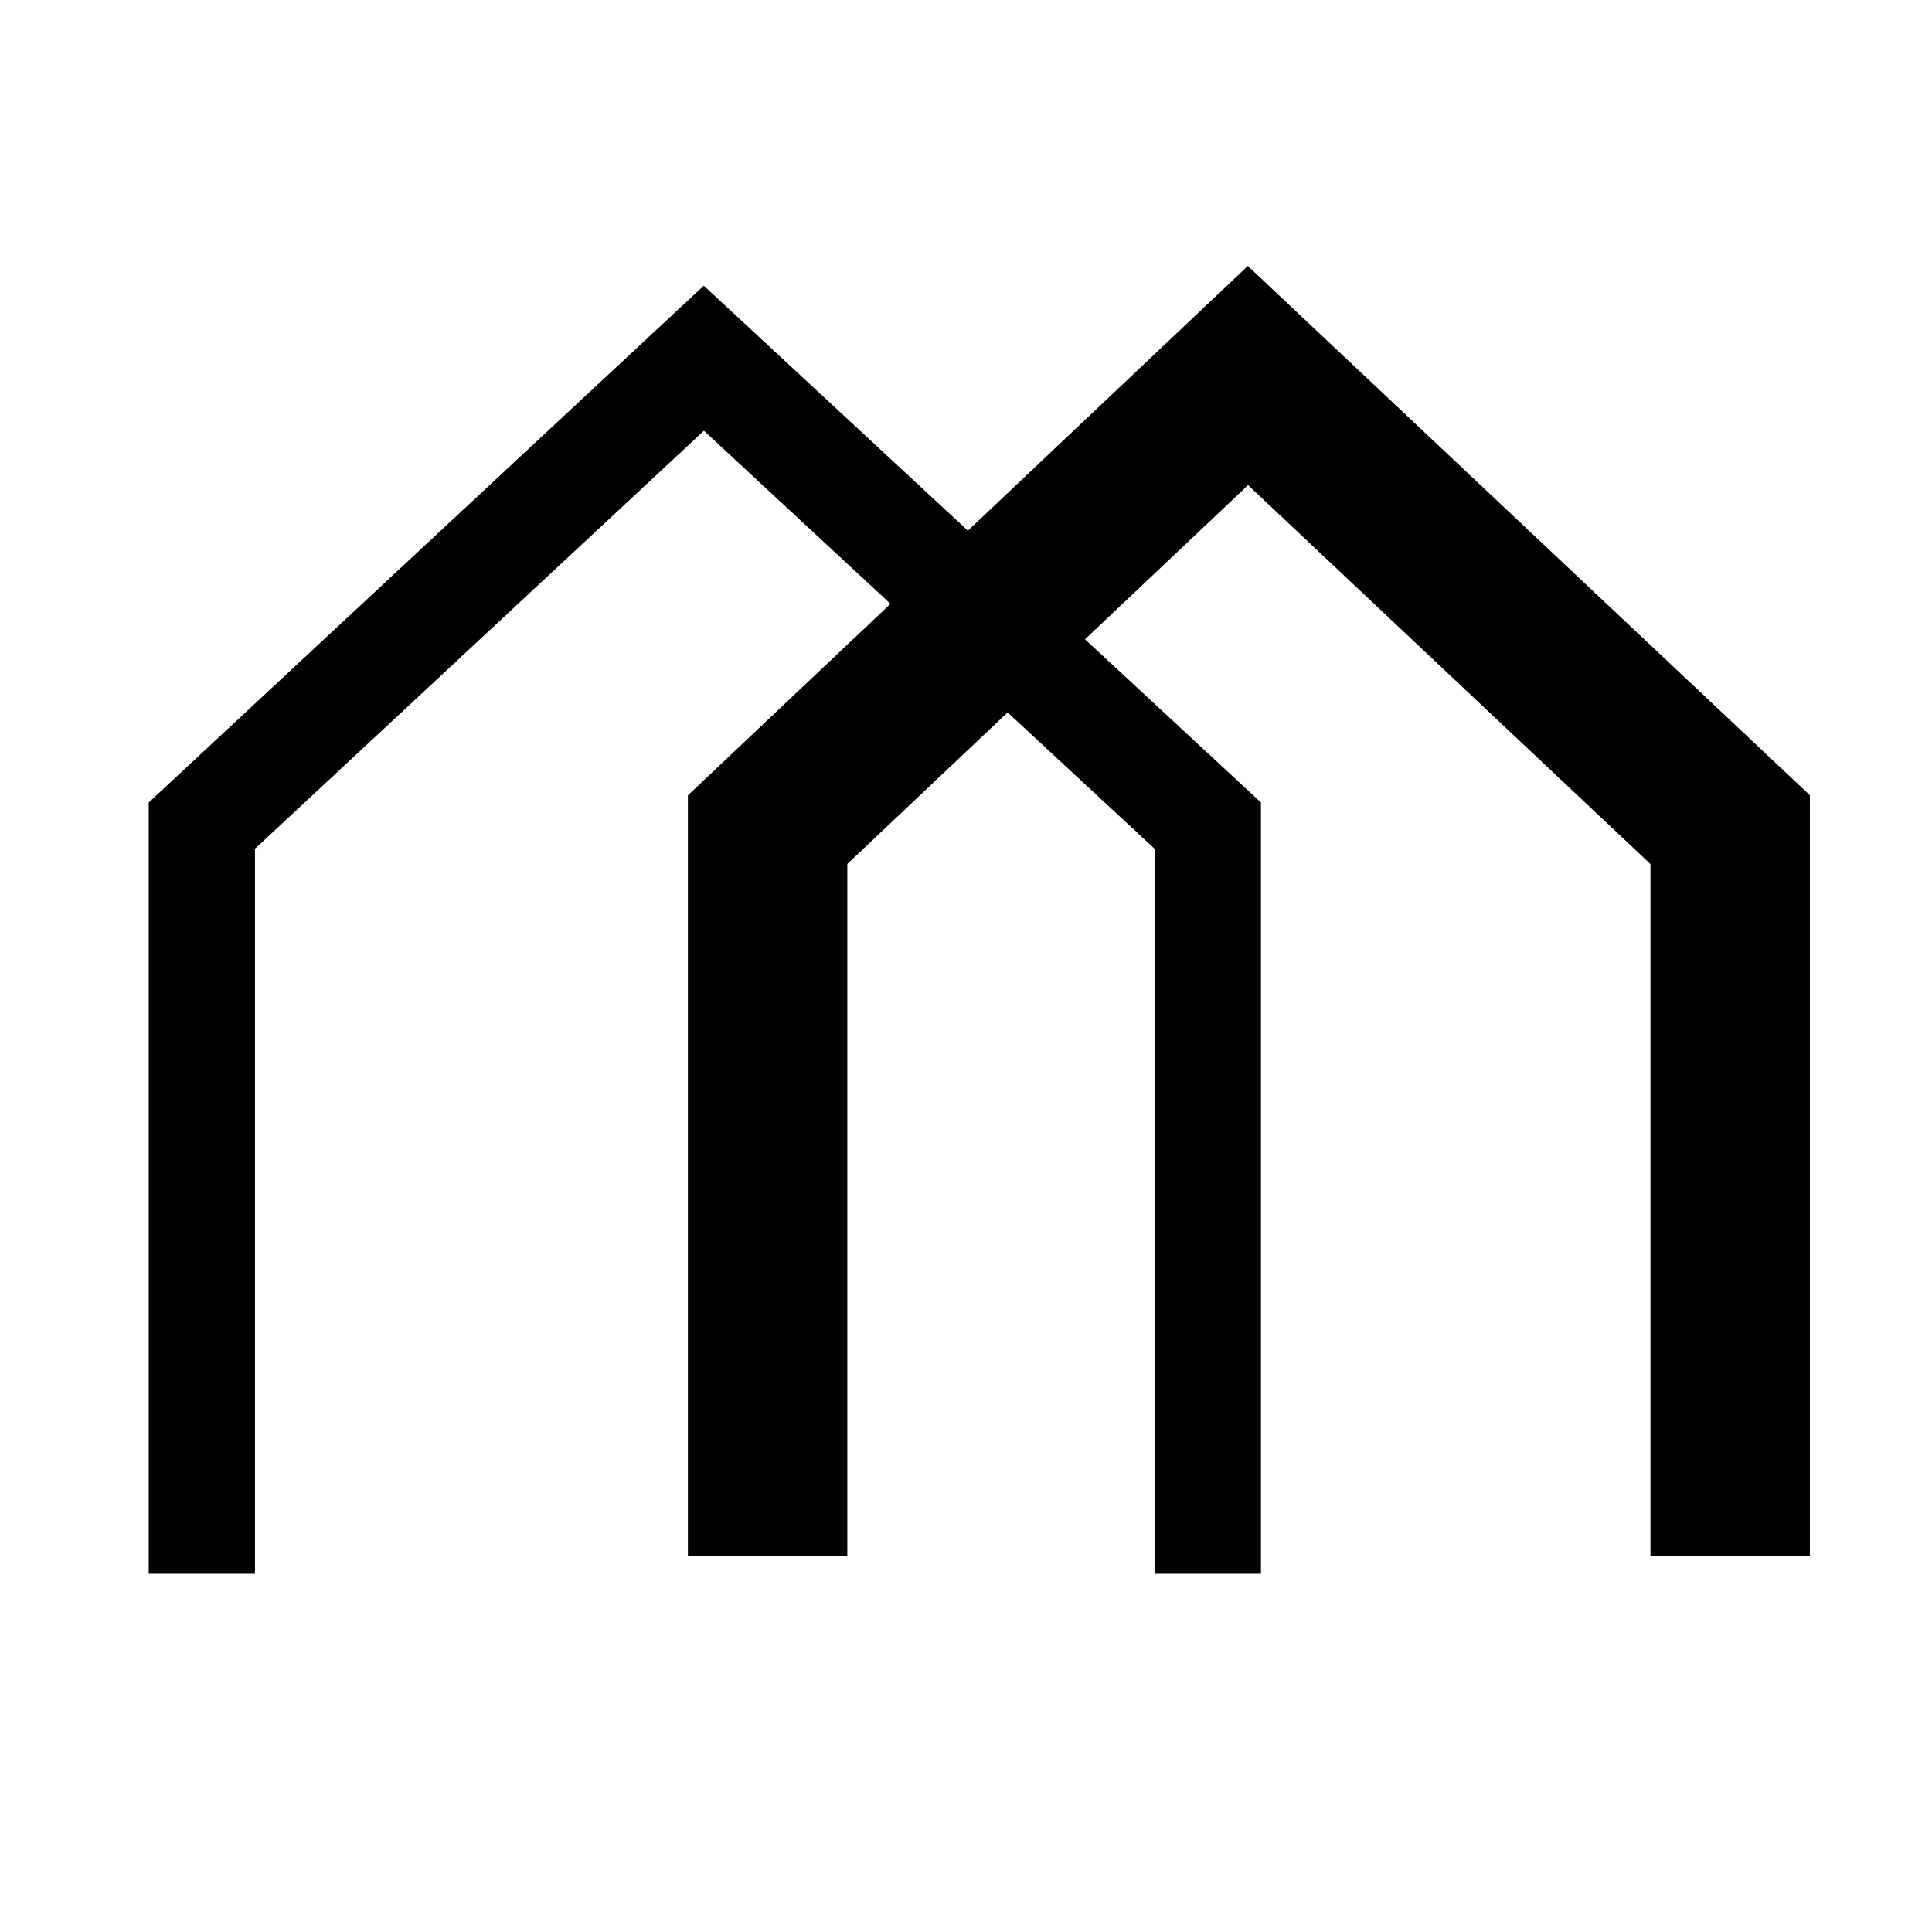 <svg xmlns="http://www.w3.org/2000/svg" width="400" height="400" viewBox="0 0 400 400">
    <path d="M346.24,581.058V426.168L450.177,329.39l104.337,96.778v154.89" transform="translate(-304.452 -255.224)" fill="none" stroke="#000" stroke-width="22"/>
    <path d="M346.24,573.88V423.407l99.452-94.018,99.835,94.018V573.88" transform="translate(-187.315 -251.635)" fill="none" stroke="#000" stroke-width="33"/>
</svg>
